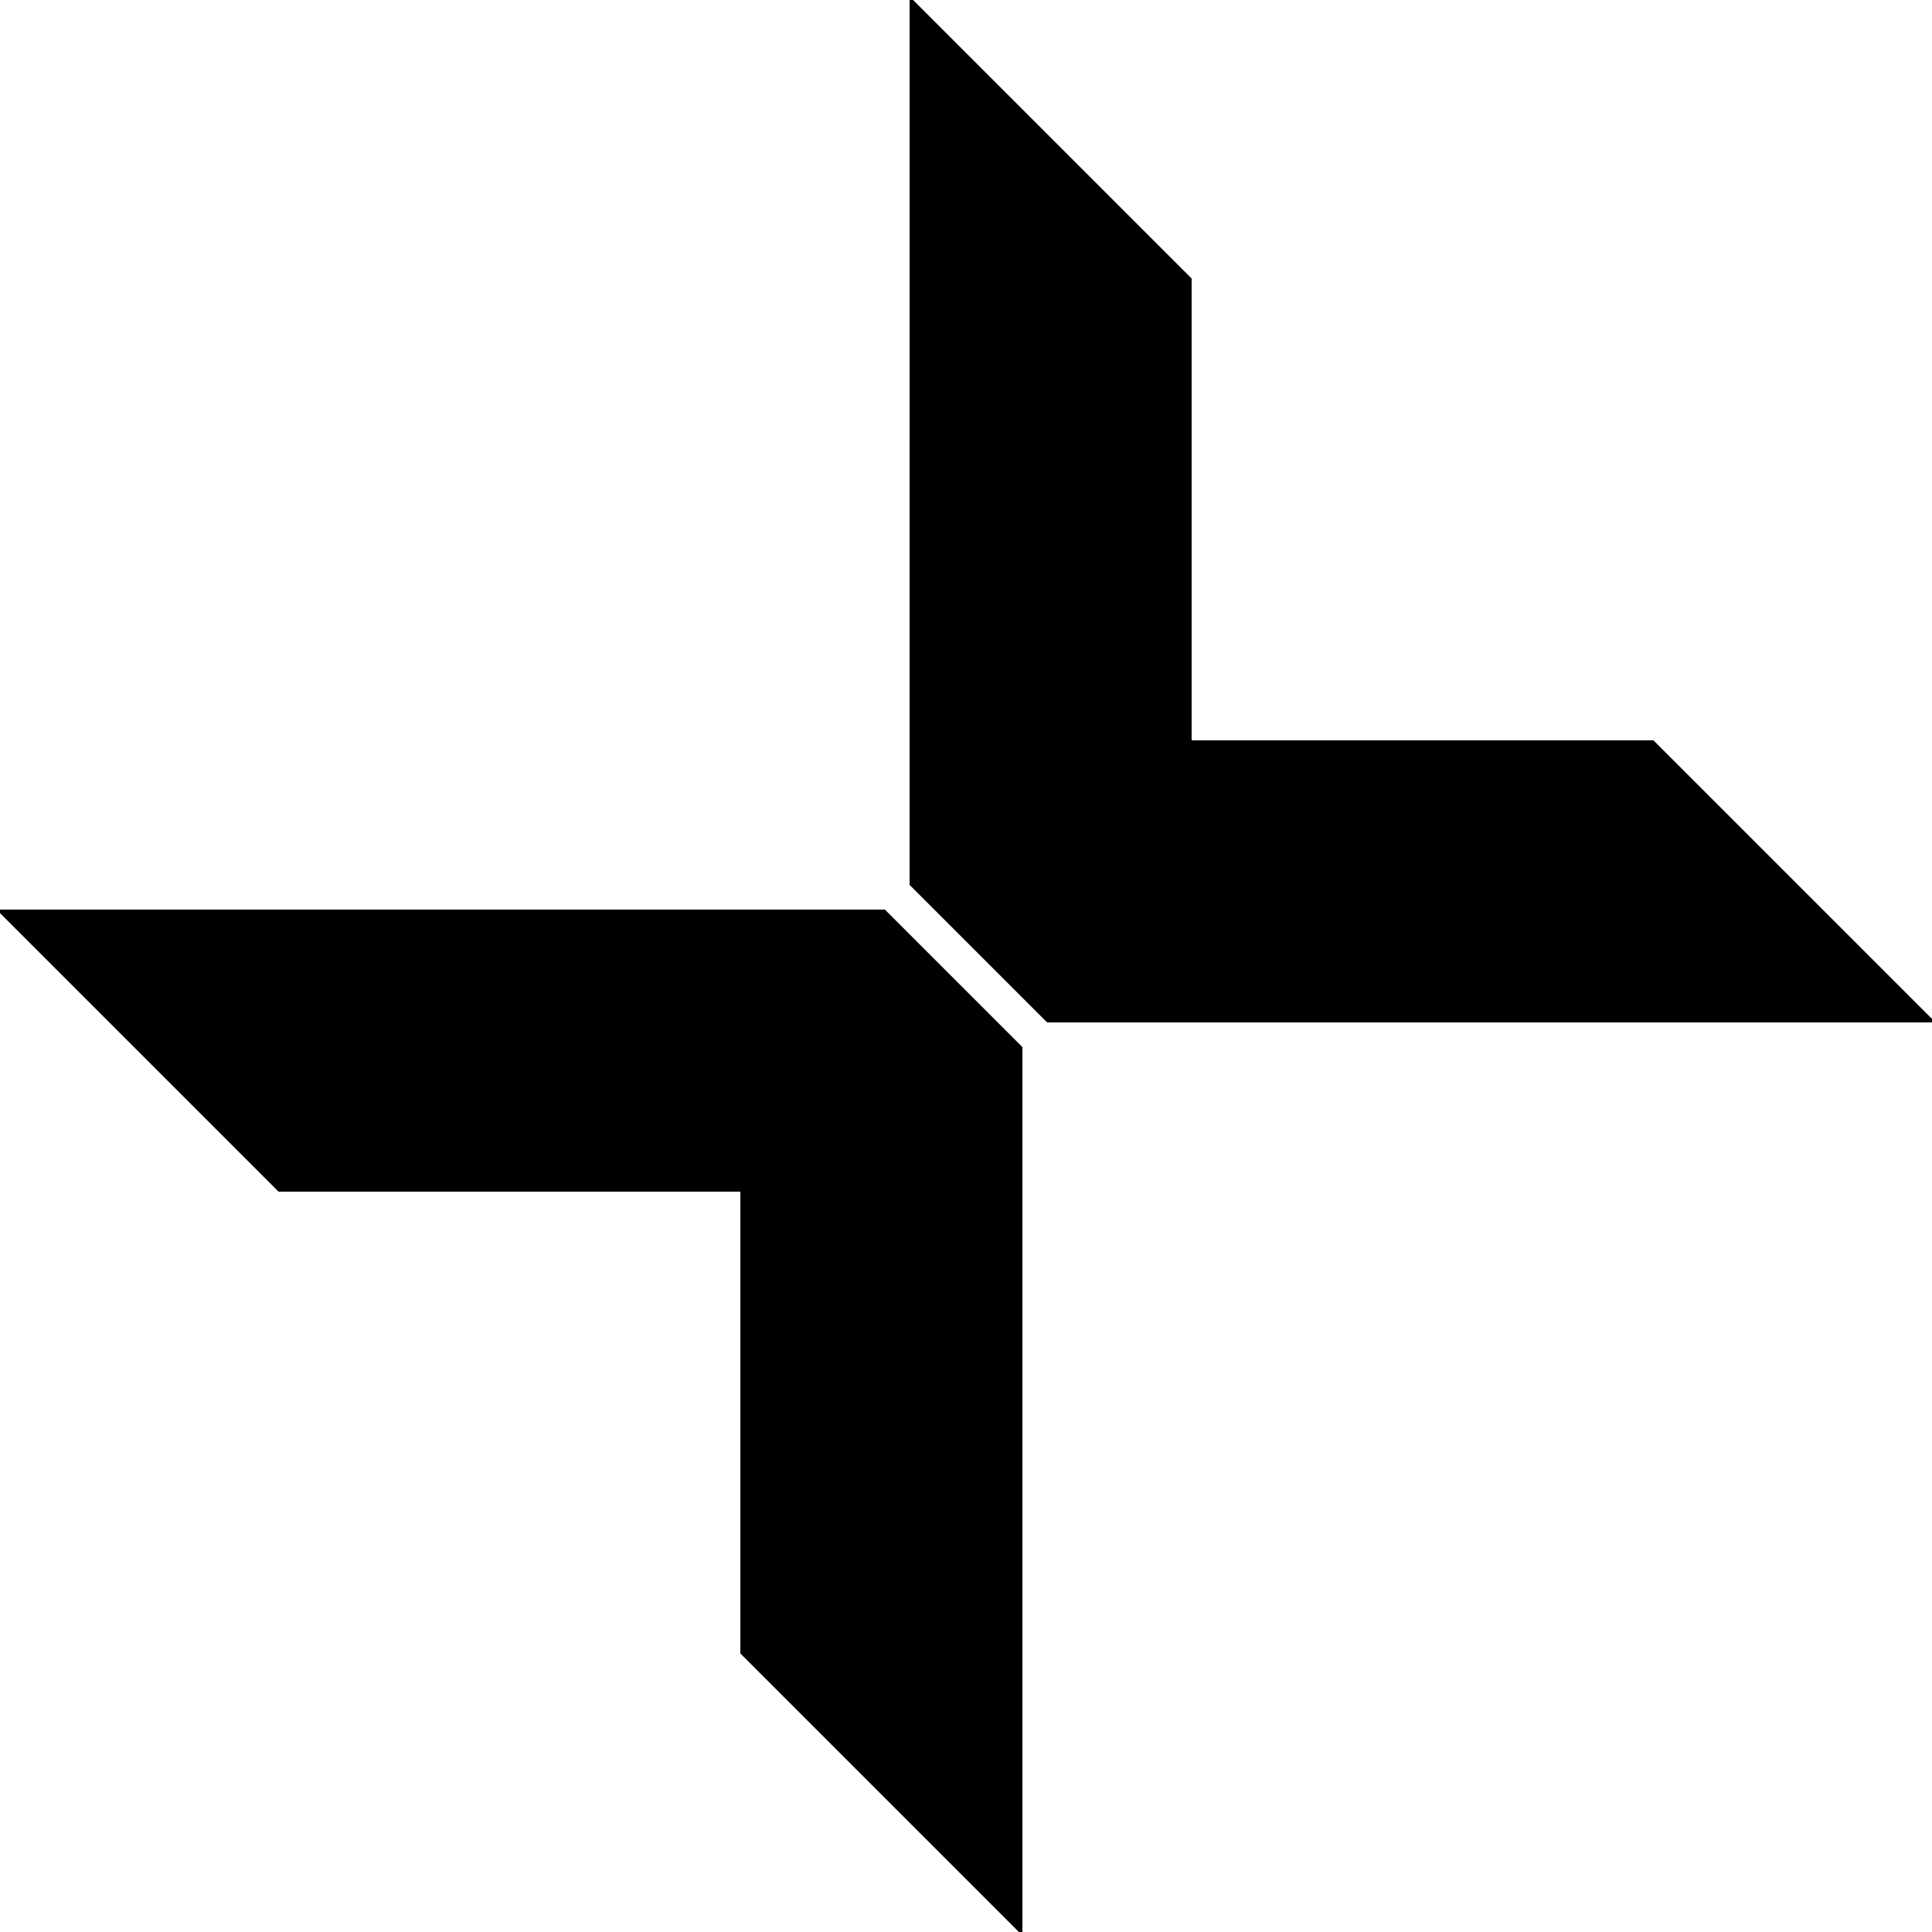 <?xml version="1.0" standalone="no"?>
<!DOCTYPE svg PUBLIC "-//W3C//DTD SVG 20010904//EN"
 "http://www.w3.org/TR/2001/REC-SVG-20010904/DTD/svg10.dtd">
<svg version="1.0" xmlns="http://www.w3.org/2000/svg"
 width="274pt" height="274pt" viewBox="0 0 274 274"
 preserveAspectRatio="xMidYMid meet">
<g transform="translate(0,274) scale(0.1,-0.1)"
fill="#000000" stroke="none">
<path d="M1290 2115 l0 -630 98 -98 97 -97 630 0 630 0 -200 200 -200 200
-327 0 -328 0 0 328 0 327 -200 200 -200 200 0 -630z"/>
<path d="M195 1250 l200 -200 327 0 328 0 0 -328 0 -327 200 -200 200 -200 0
630 0 630 -98 98 -97 97 -630 0 -630 0 200 -200z"/>
</g>
</svg>

